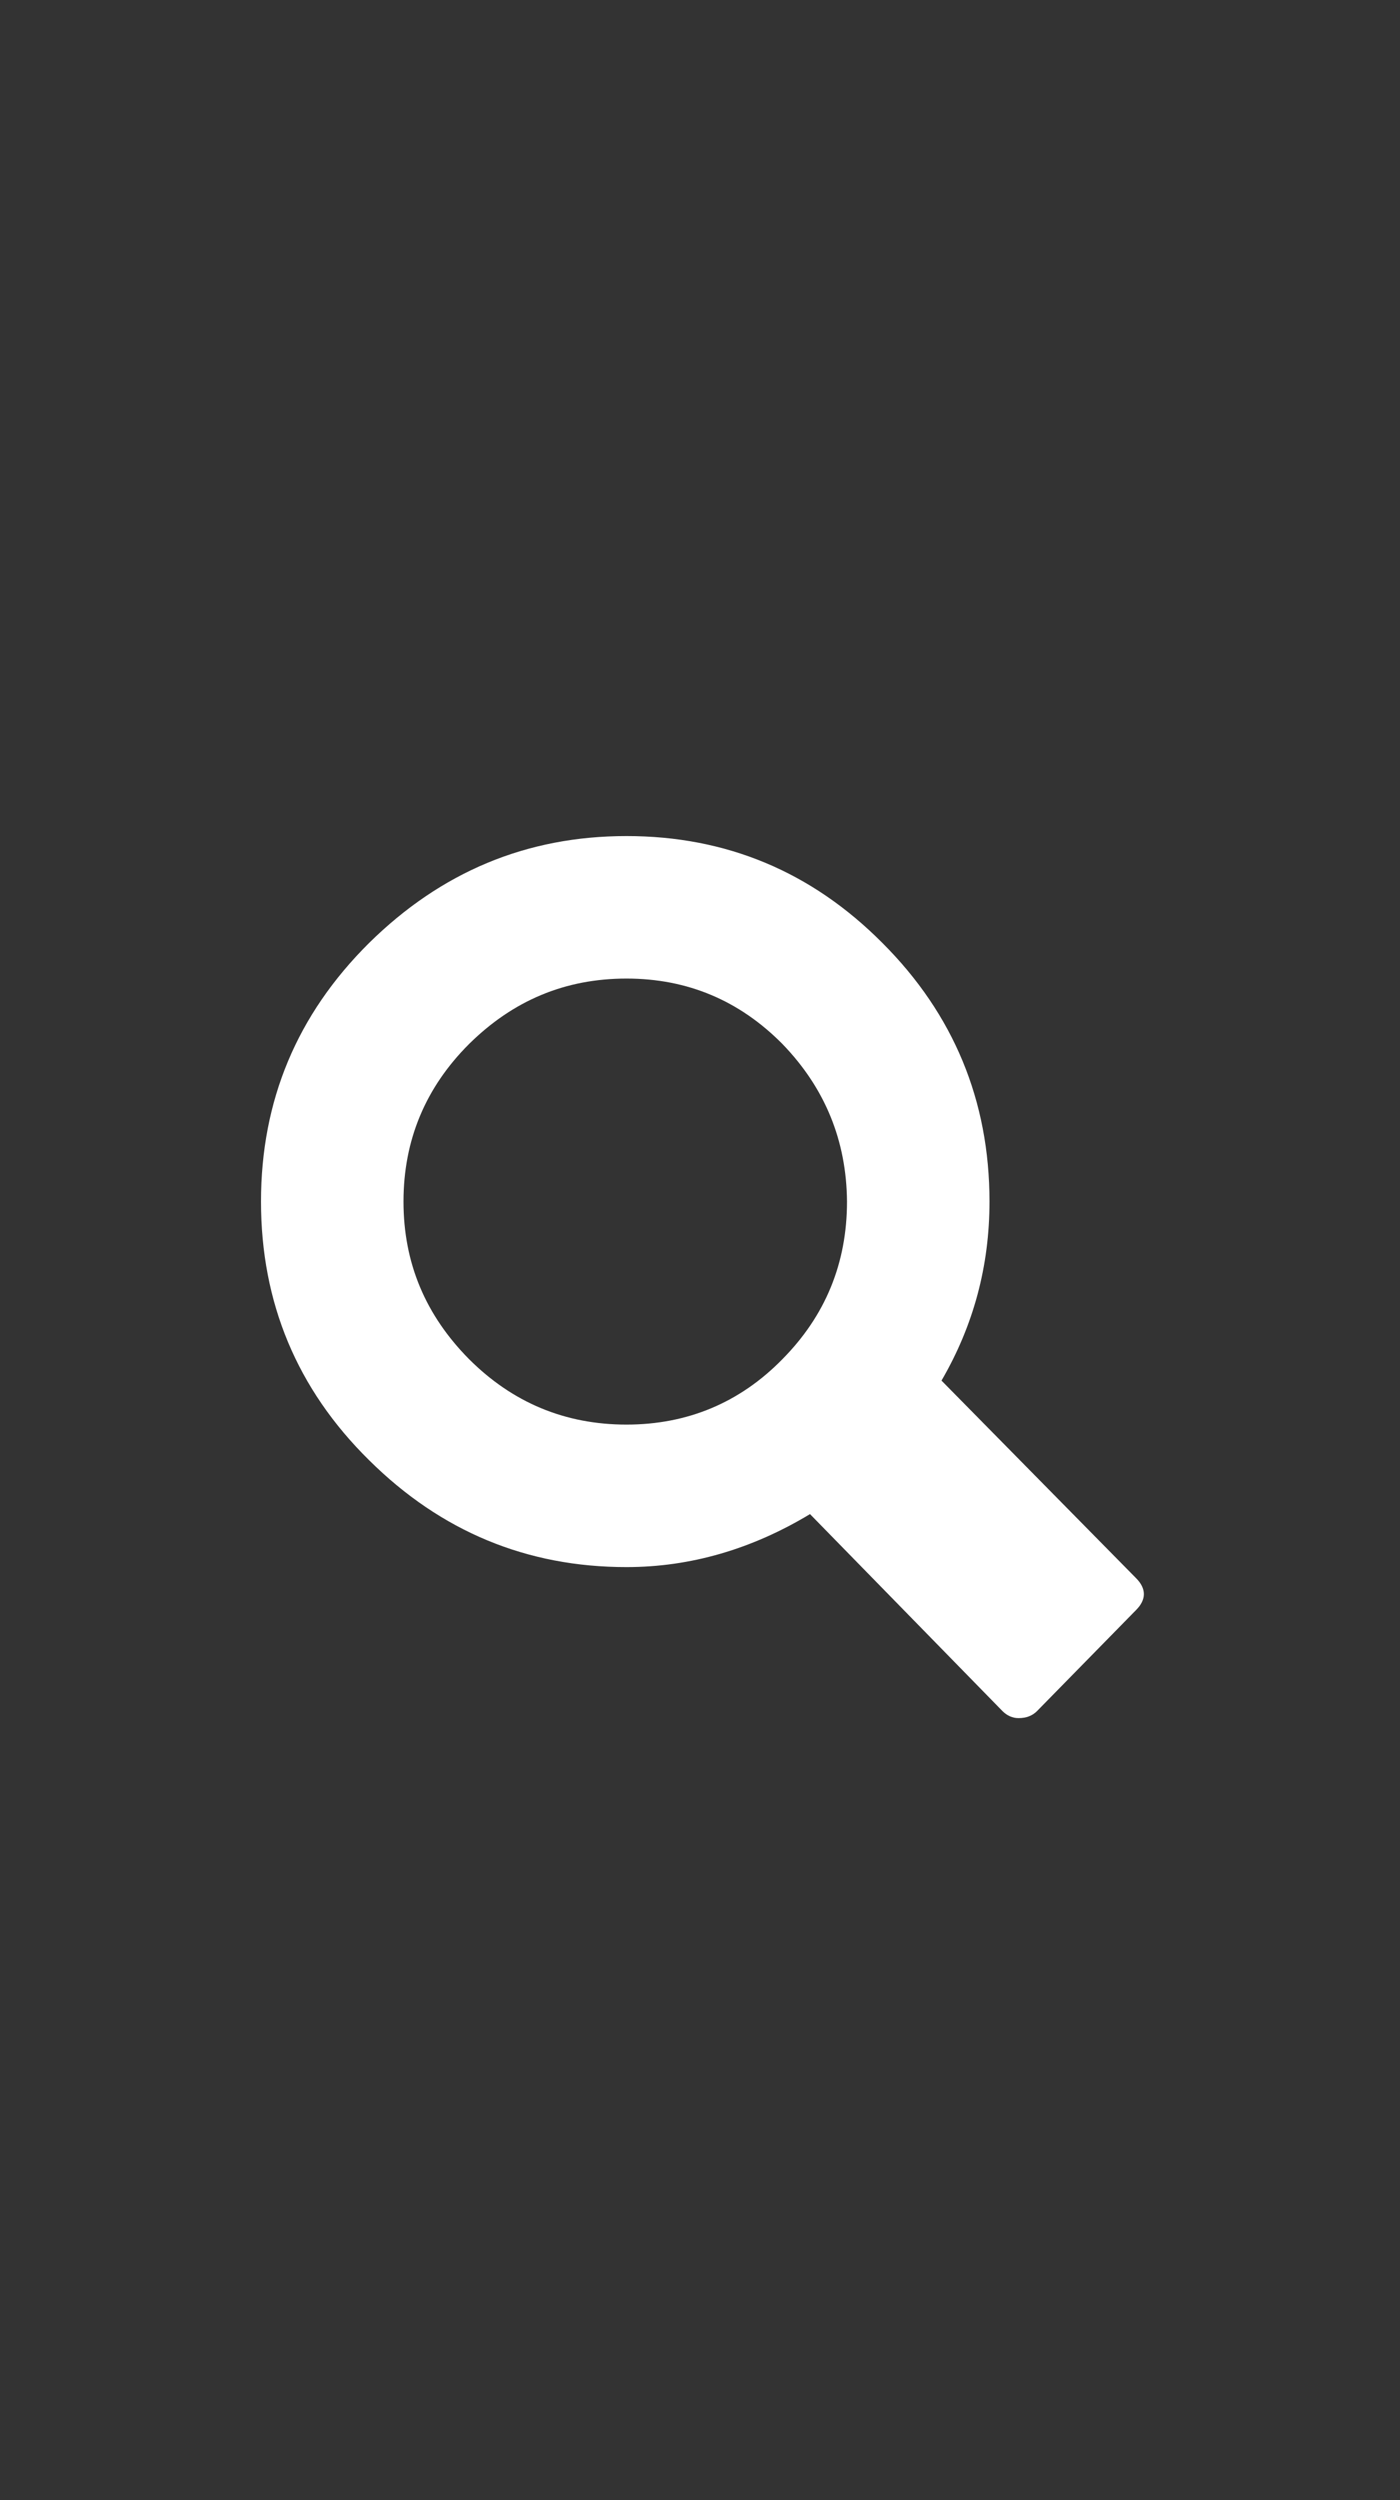 <?xml version="1.0" encoding="utf-8"?>
<!-- Generator: Adobe Illustrator 20.1.0, SVG Export Plug-In . SVG Version: 6.00 Build 0)  -->
<svg version="1.1" id="Ebene_1" xmlns="http://www.w3.org/2000/svg" xmlns:xlink="http://www.w3.org/1999/xlink" x="0px" y="0px"
	 viewBox="0 0 280 500" style="enable-background:new 0 0 280 500;" xml:space="preserve">
<rect x="0" y="0" width="280" height="500" fill="#333333" stroke="none"/>
<style type="text/css">
	.st0{fill:#FFFFFF;}
</style>
<g>
	<path class="st0" d="M227.2,315.6c2.1,2.1,2.1,4.3,0,6.4l-19.8,20.2c-0.9,0.9-2.1,1.4-3.7,1.4c-1.2,0-2.3-0.5-3.2-1.4L162,302.8
		c-11.6,7-23.9,10.6-36.7,10.6c-19.9,0-37.1-7.1-51.5-21.4c-14.4-14.2-21.6-31.5-21.6-51.7c0-20.2,7.2-37.4,21.6-51.7
		c14.4-14.2,31.5-21.4,51.5-21.4c19.9,0,37,7.1,51.2,21.4c14.2,14.2,21.4,31.5,21.4,51.7c0,12.9-3.2,24.8-9.6,35.8L227.2,315.6z
		 M156.5,208.8c-8.6-8.7-19-13.1-31.2-13.1c-12.3,0-22.7,4.4-31.5,13.1c-8.7,8.7-13.1,19.2-13.1,31.5c0,12.3,4.4,22.7,13.1,31.5
		c8.7,8.7,19.2,13.1,31.5,13.1c12.2,0,22.7-4.4,31.2-13.1c8.6-8.7,12.9-19.2,12.9-31.5C169.3,228.1,165,217.6,156.5,208.8z"/>
</g>
</svg>
